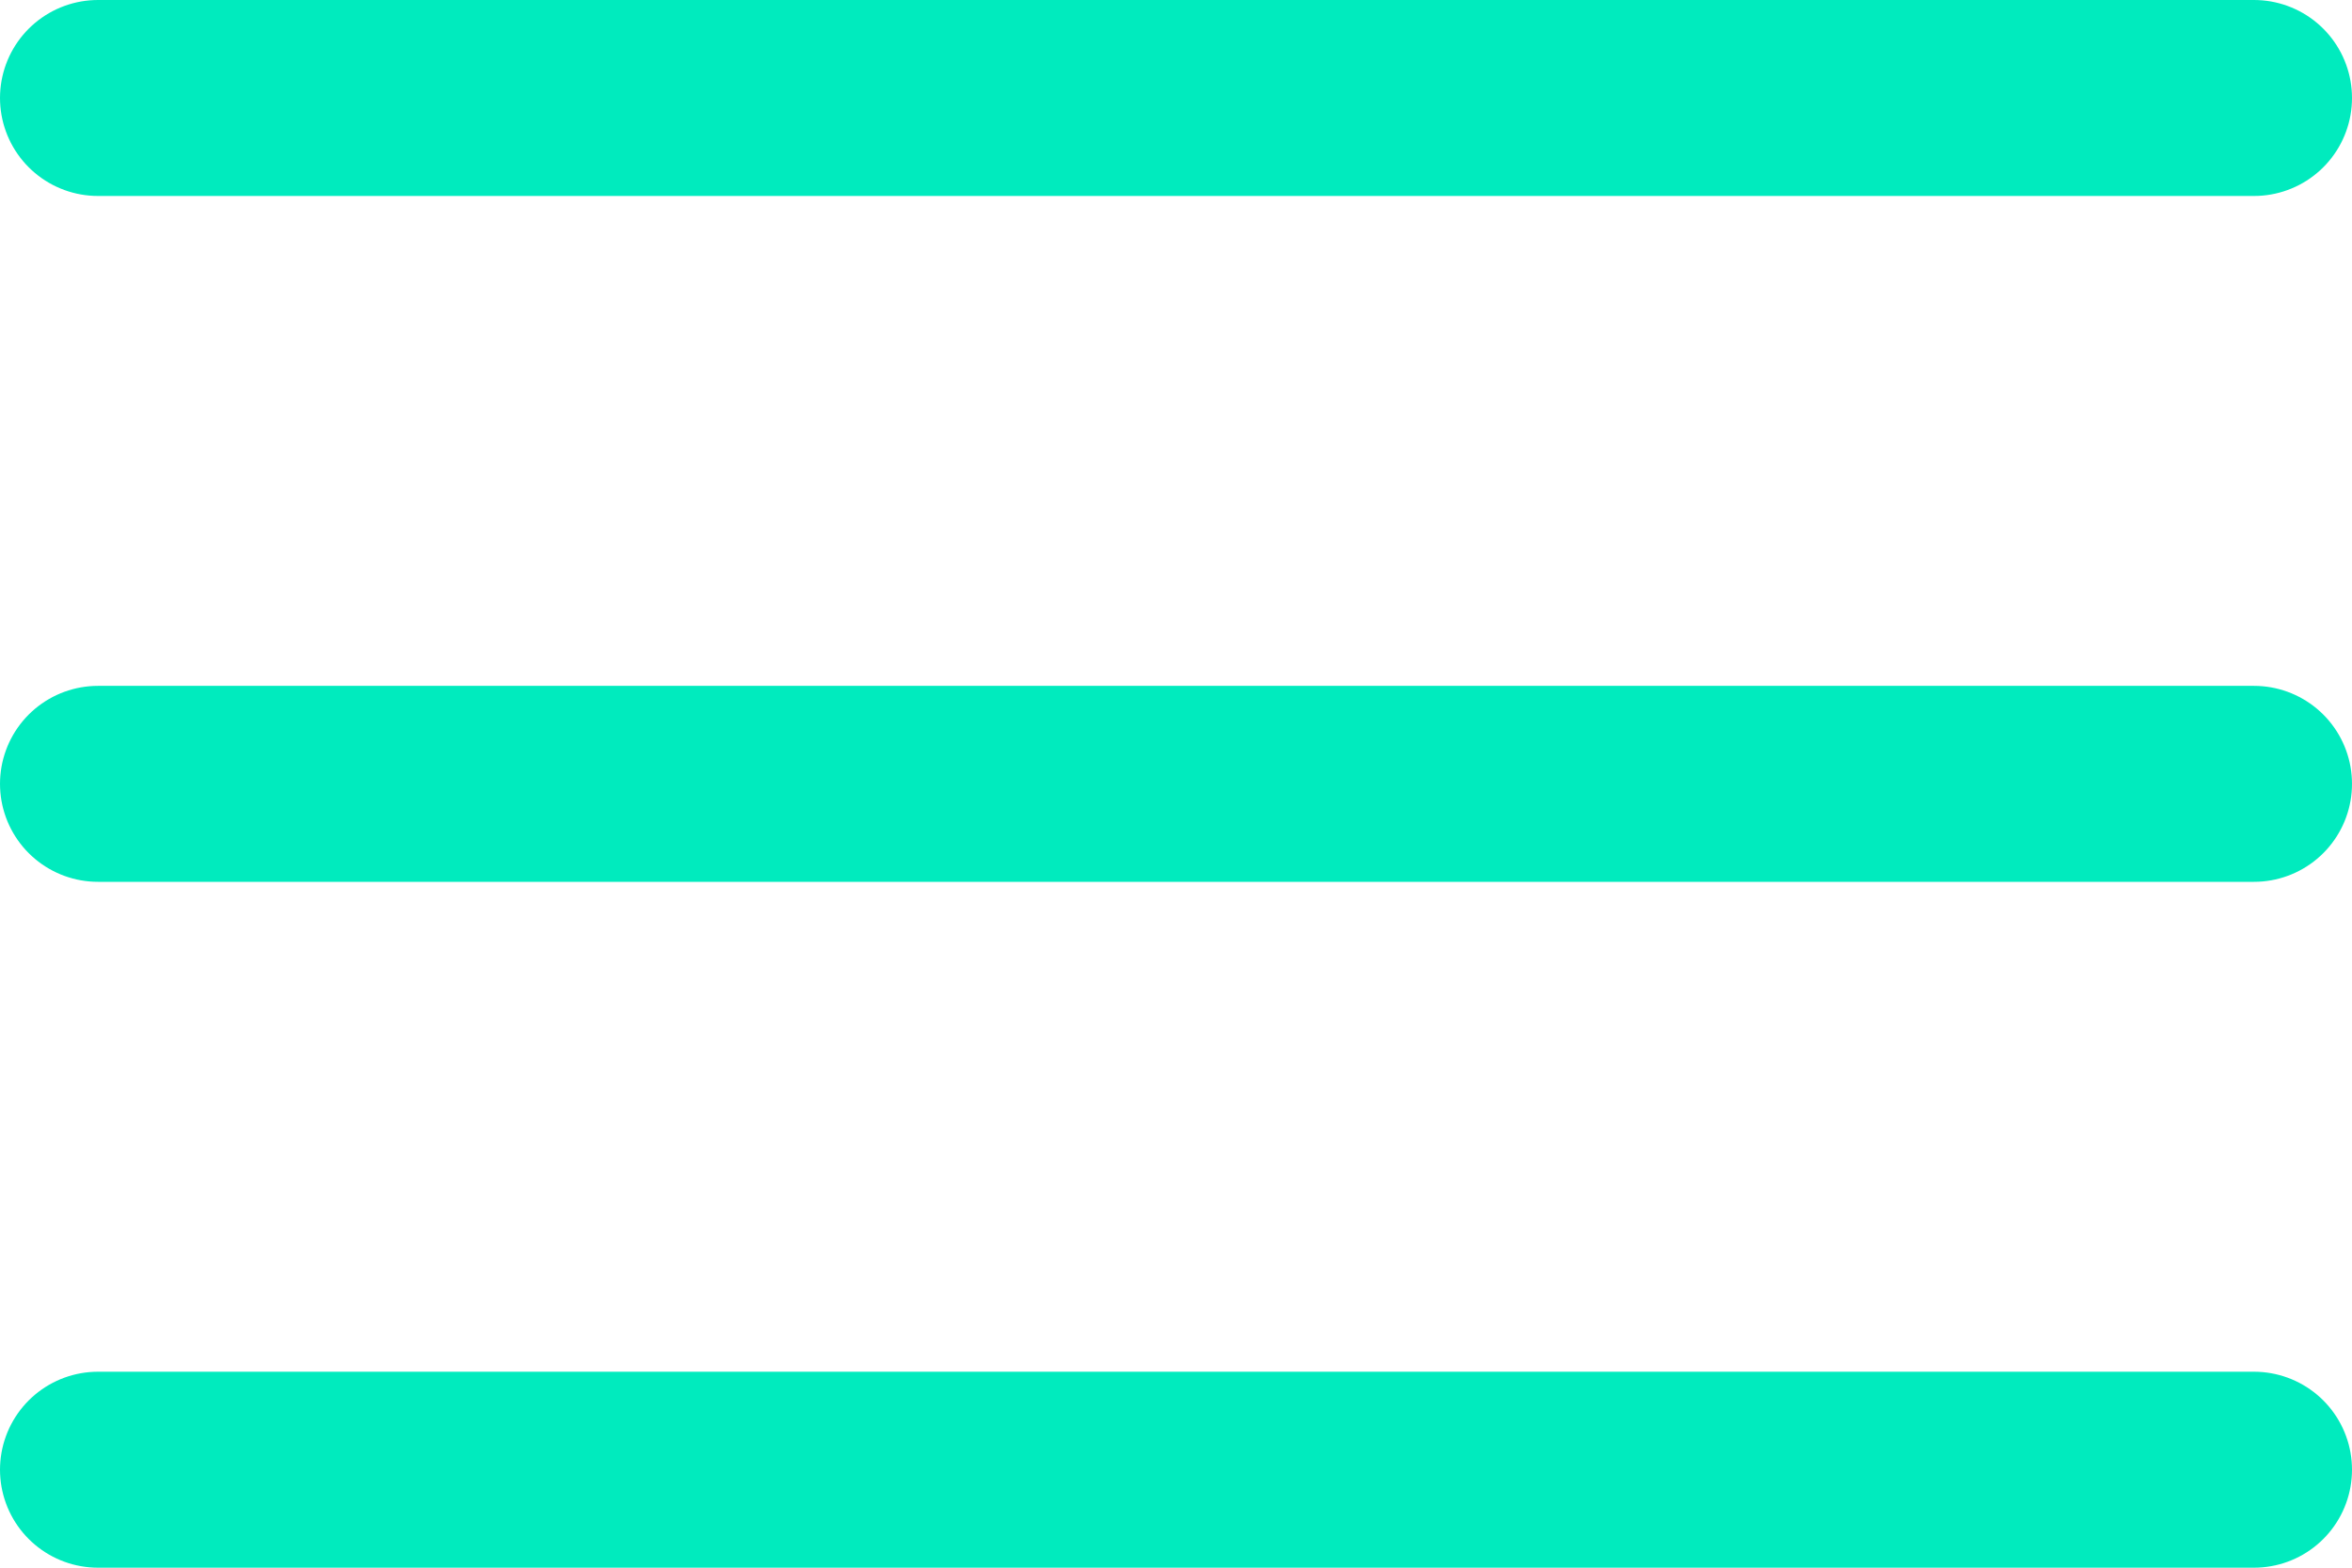 <?xml version="1.0" encoding="UTF-8"?> <svg xmlns="http://www.w3.org/2000/svg" width="24" height="16" viewBox="0 0 24 16" fill="none"> <path d="M1 1H23" stroke="#00EBBE" stroke-width="2" stroke-linecap="round"></path> <path d="M1 8H23" stroke="#00EBBE" stroke-width="2" stroke-linecap="round"></path> <path d="M1 15H23" stroke="#00EBBE" stroke-width="2" stroke-linecap="round"></path> </svg> 